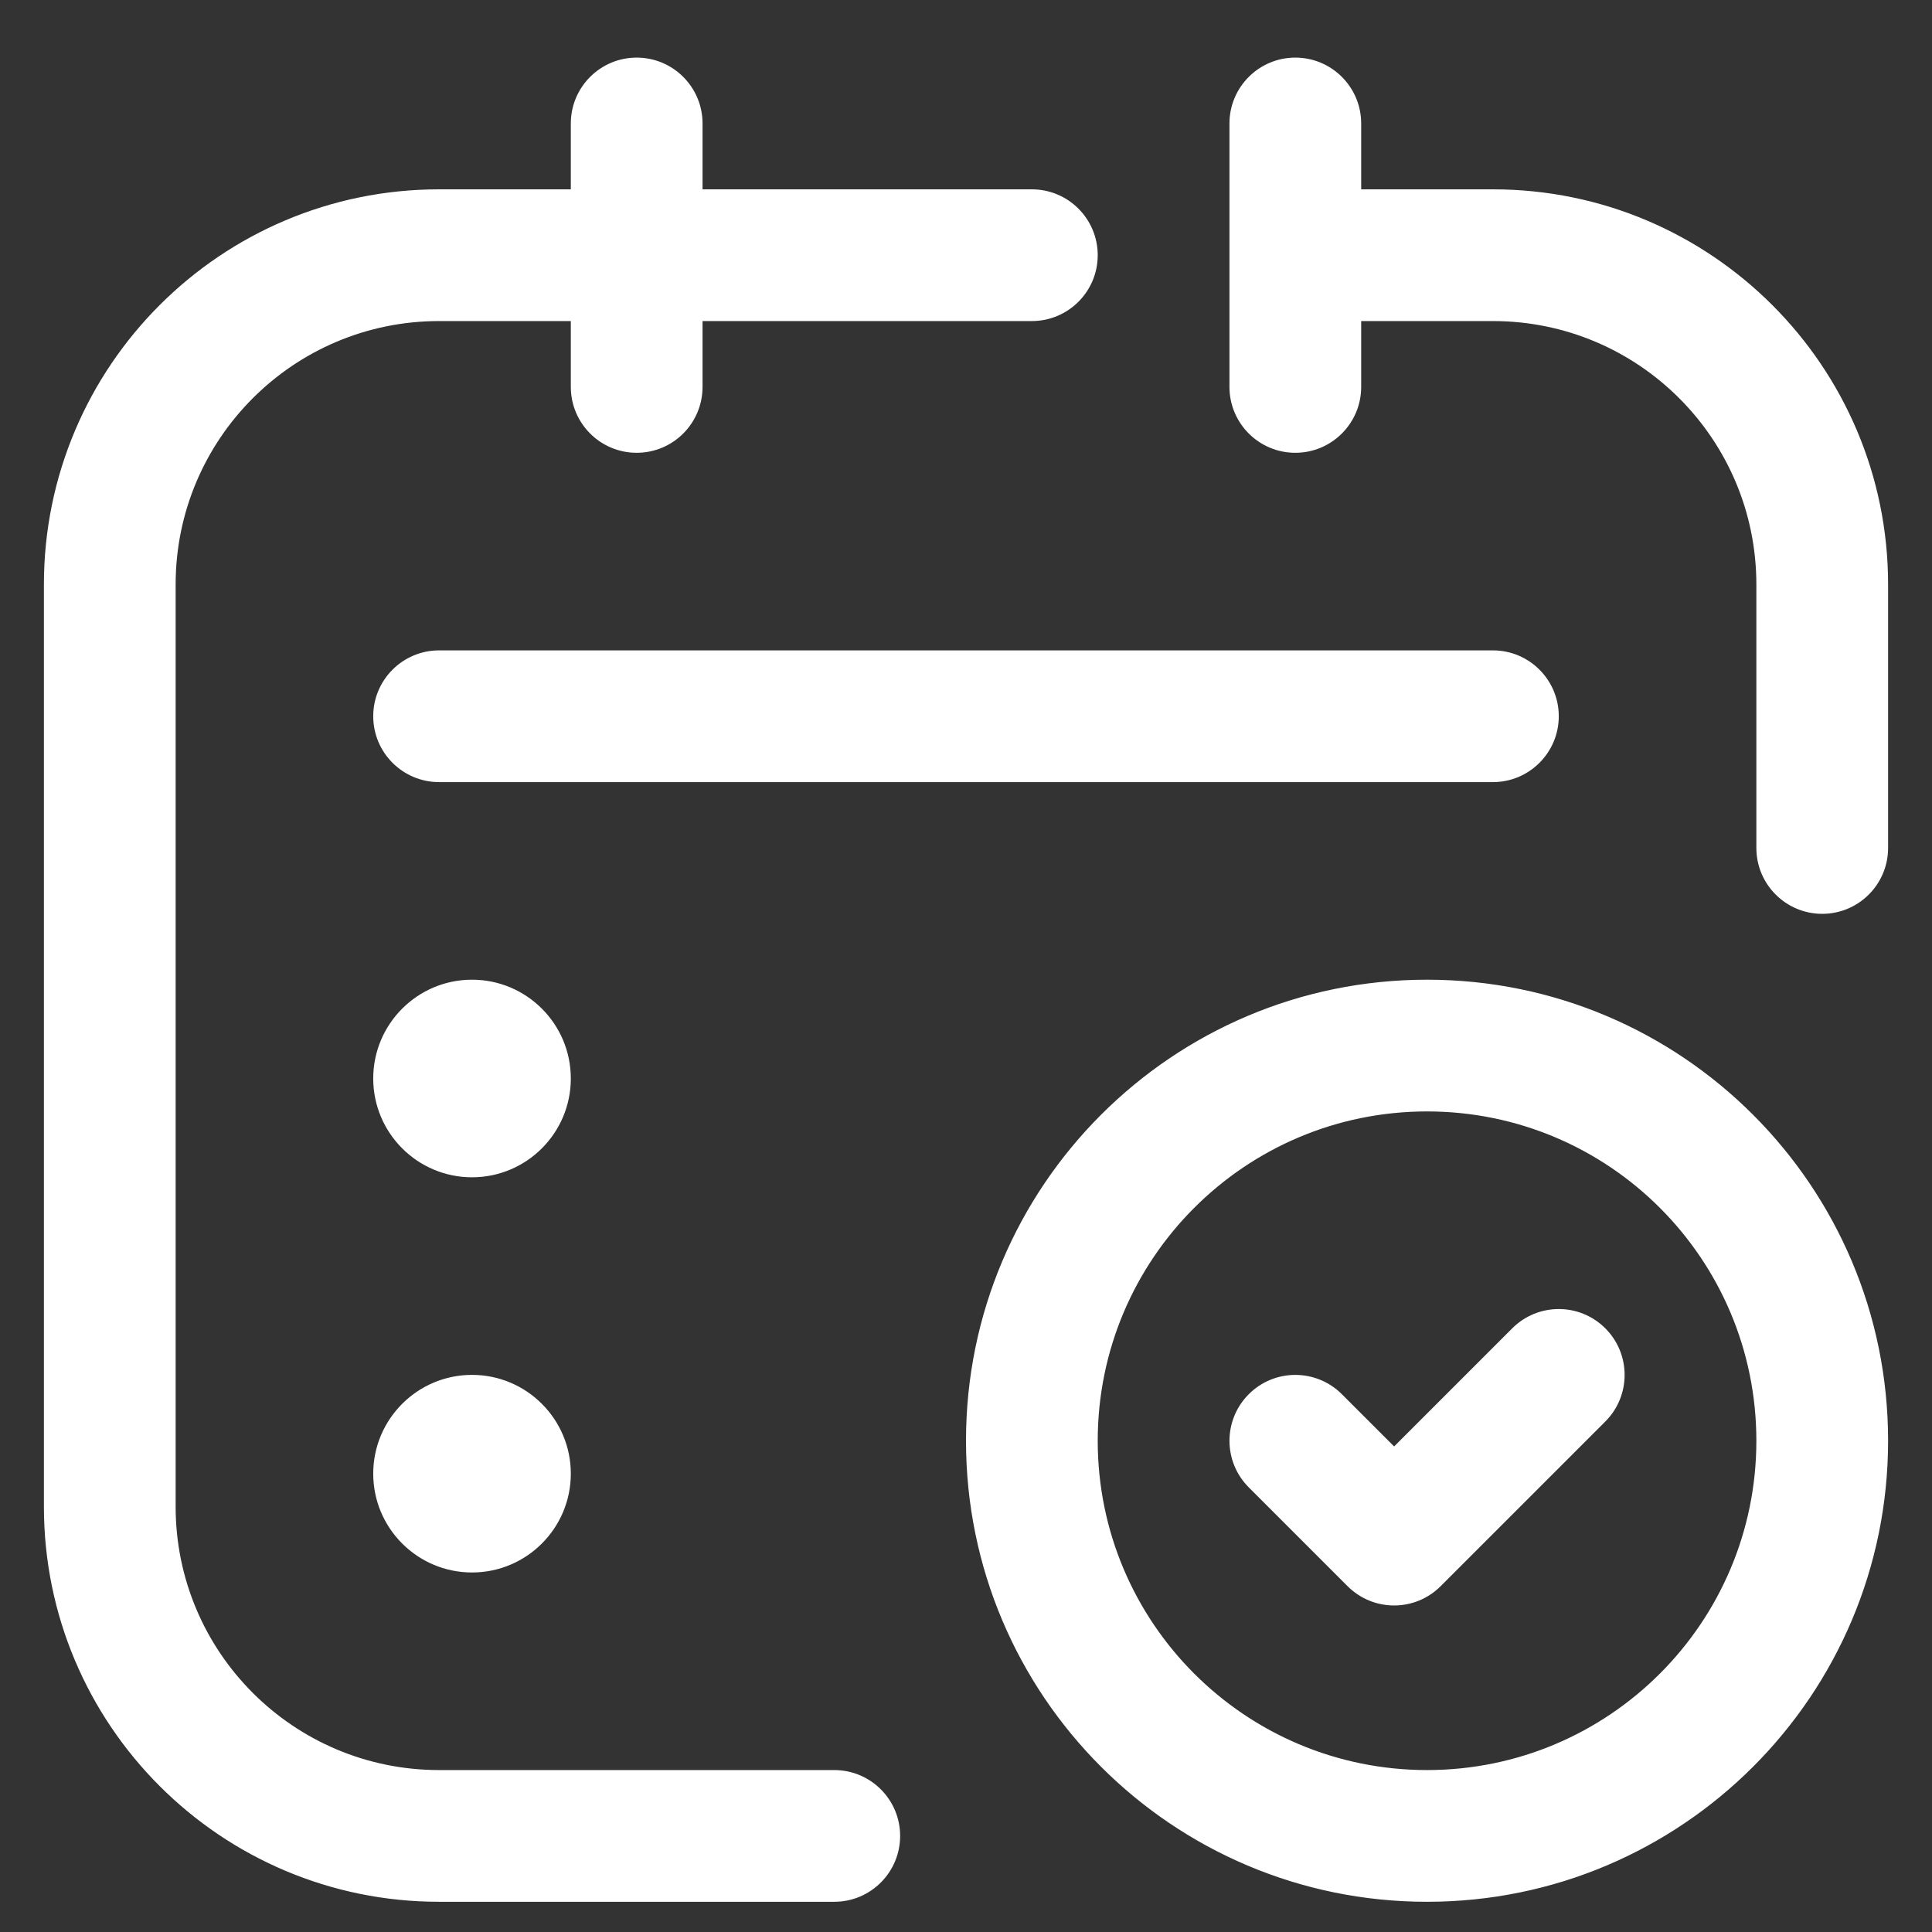 <svg width="25" height="25" viewBox="0 0 22 22" fill="none" xmlns="http://www.w3.org/2000/svg">
  <rect x="0" y="0" width="22" height="22" fill="#333333" stroke="none"/>
  <path fill-rule="evenodd" clip-rule="evenodd" d="M7.25 0.656C7.664 0.656 8 0.992 8 1.406V2.156H11.75C12.164 2.156 12.5 2.492 12.5 2.906C12.5 3.32 12.164 3.656 11.75 3.656H8V4.406C8 4.82 7.664 5.156 7.25 5.156C6.836 5.156 6.5 4.82 6.5 4.406V3.656H5C3.343 3.656 2 4.999 2 6.656V17.156C2 18.813 3.343 20.156 5 20.156H9.5C9.914 20.156 10.25 20.492 10.25 20.906C10.25 21.32 9.914 21.656 9.5 21.656H5C2.515 21.656 0.5 19.642 0.5 17.156V6.656C0.5 4.171 2.515 2.156 5 2.156H6.5V1.406C6.5 0.992 6.836 0.656 7.25 0.656ZM14.75 0.656C15.164 0.656 15.5 0.992 15.5 1.406V2.156H17C19.485 2.156 21.5 4.171 21.5 6.656V9.656C21.5 10.07 21.164 10.406 20.75 10.406C20.336 10.406 20 10.07 20 9.656V6.656C20 4.999 18.657 3.656 17 3.656H15.5V4.406C15.5 4.82 15.164 5.156 14.75 5.156C14.336 5.156 14 4.82 14 4.406V1.406C14 0.992 14.336 0.656 14.75 0.656ZM5 7.406C4.586 7.406 4.25 7.742 4.25 8.156C4.25 8.57 4.586 8.906 5 8.906H17C17.414 8.906 17.75 8.57 17.75 8.156C17.75 7.742 17.414 7.406 17 7.406H5ZM18.28 16.187L16.405 18.062C16.112 18.355 15.638 18.355 15.345 18.062L14.22 16.937C13.927 16.644 13.927 16.169 14.22 15.876C14.513 15.583 14.987 15.583 15.28 15.876L15.875 16.471L17.22 15.126C17.513 14.833 17.987 14.833 18.28 15.126C18.573 15.419 18.573 15.894 18.28 16.187ZM6.5 12.281C6.5 12.902 5.996 13.406 5.375 13.406C4.754 13.406 4.25 12.902 4.25 12.281C4.25 11.66 4.754 11.156 5.375 11.156C5.996 11.156 6.5 11.66 6.5 12.281ZM5.375 17.906C5.996 17.906 6.5 17.402 6.5 16.781C6.5 16.16 5.996 15.656 5.375 15.656C4.754 15.656 4.25 16.16 4.25 16.781C4.25 17.402 4.754 17.906 5.375 17.906ZM12.5 16.406C12.5 14.335 14.179 12.656 16.25 12.656C18.321 12.656 20 14.335 20 16.406C20 18.477 18.321 20.156 16.25 20.156C14.179 20.156 12.5 18.477 12.5 16.406ZM16.25 11.156C13.351 11.156 11 13.507 11 16.406C11 19.306 13.351 21.656 16.25 21.656C19.149 21.656 21.5 19.306 21.5 16.406C21.5 13.507 19.149 11.156 16.25 11.156Z" fill="white"/>
</svg>
